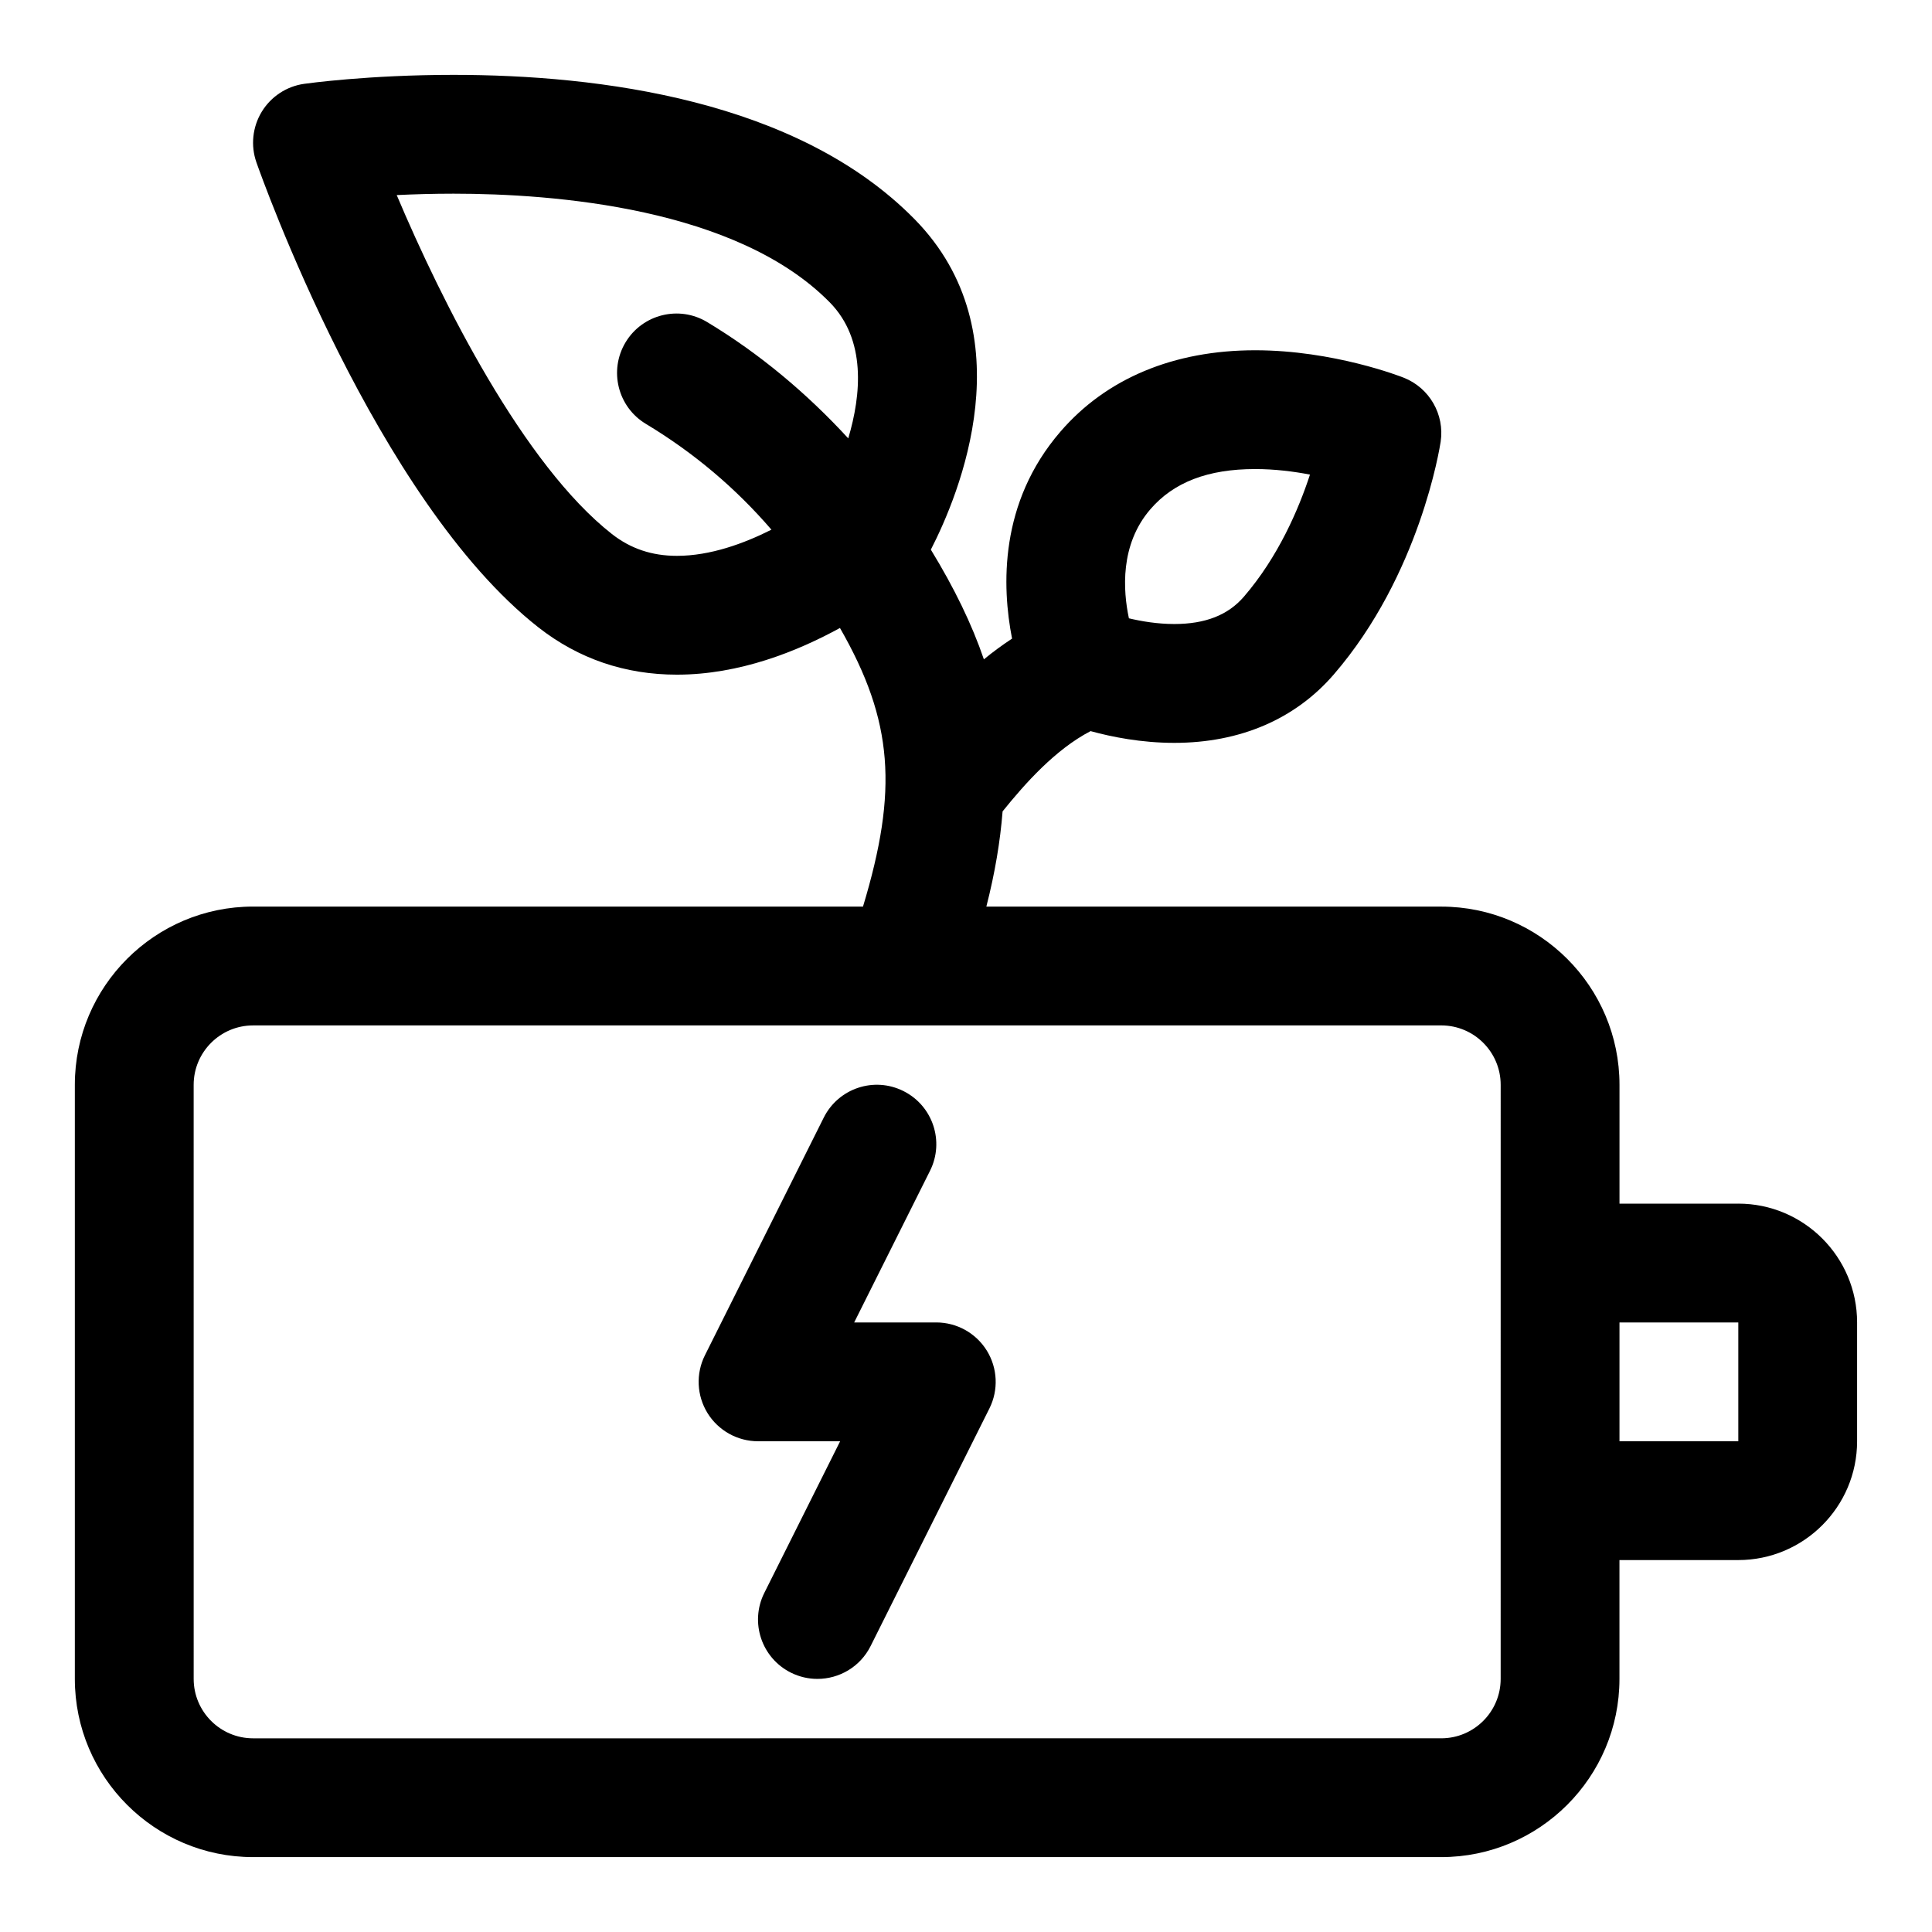 <?xml version="1.0" encoding="UTF-8"?>
<!-- Uploaded to: SVG Repo, www.svgrepo.com, Generator: SVG Repo Mixer Tools -->
<svg fill="#000000" width="800px" height="800px" version="1.1" viewBox="144 144 512 512" xmlns="http://www.w3.org/2000/svg">
 <path d="m604.67 462.98h-31.488v-31.488c0-26.047-21.188-47.23-47.23-47.23h-120.56c2.305-9.012 3.676-17.312 4.305-25.238 5.941-7.379 13.984-16.422 23.316-21.27 5.613 1.539 13.438 3.113 22.188 3.113 17.422 0 32.059-6.281 42.297-18.164 22.77-26.391 28.074-60.199 28.289-61.625 1.09-7.242-2.969-14.285-9.777-16.98-0.738-0.301-18.59-7.273-39.391-7.273-21.586 0-39.438 7.465-51.598 21.57-16.234 18.805-15.535 40.98-12.816 54.844-2.621 1.73-5.121 3.559-7.465 5.496-3.191-9.348-7.856-18.926-14.055-29.074 7.426-14.445 25.43-57.332-4.336-87.598-31.074-31.586-83.582-38.223-122.16-38.223-22.602 0-38.906 2.285-39.59 2.379-4.668 0.66-8.789 3.383-11.242 7.41-2.441 4.027-2.965 8.941-1.406 13.391 1.277 3.637 31.75 89.52 74.746 123.25 10.602 8.309 22.945 12.523 36.699 12.523 16.621 0 31.941-6.203 43.203-12.371 14.18 24.711 15.406 43.035 6.106 73.832h-161.64c-26.047 0-47.23 21.188-47.23 47.23v157.44c0 26.047 21.188 47.23 47.23 47.23h314.88c26.047 0 47.23-21.188 47.23-47.23v-31.488h31.488c17.359 0 31.488-14.121 31.488-31.488v-31.488c0-17.363-14.129-31.484-31.488-31.484zm-155.81-184.02c6.18-7.172 15.254-10.656 27.754-10.656 5.211 0 10.238 0.637 14.543 1.469-3.043 9.301-8.457 21.855-17.512 32.355-4.199 4.875-10.223 7.242-18.449 7.242-4.473 0-8.719-0.723-12.023-1.508-1.555-7.312-2.414-19.523 5.688-28.902zm-142.73 6.535c-23.348-18.32-44.988-61.359-56.996-89.797 4.5-0.215 9.582-0.371 15.055-0.371 26.652 0 75.047 3.742 99.707 28.805 9.719 9.887 8.34 24.5 4.898 36.039-10.902-11.863-23.426-22.418-37.406-30.828-7.449-4.488-17.137-2.066-21.609 5.375-4.481 7.457-2.074 17.129 5.375 21.609 12.785 7.688 23.879 17.113 33.285 28.043-7.289 3.668-16.199 6.934-25.039 6.934-6.629 0.004-12.277-1.895-17.27-5.809zm235.56 303.43c0 8.68-7.059 15.742-15.742 15.742l-314.88 0.004c-8.68 0-15.742-7.066-15.742-15.742l-0.004-157.44c0-8.68 7.066-15.742 15.742-15.742h173.14c0.02-0.004 0.035 0.004 0.051 0.004s0.031-0.008 0.047-0.008h141.65c8.688 0 15.742 7.066 15.742 15.742zm62.977-62.977h-31.488v-31.488h31.488zm-199.15-24.023c2.867 4.644 3.129 10.441 0.691 15.32l-31.488 62.977c-2.762 5.523-8.32 8.703-14.102 8.703-2.359 0-4.766-0.531-7.027-1.66-7.781-3.891-10.934-13.344-7.043-21.125l20.098-40.191h-21.754c-5.457 0-10.523-2.828-13.391-7.465-2.867-4.644-3.129-10.441-0.691-15.32l31.488-62.977c3.883-7.773 13.324-10.953 21.125-7.043 7.781 3.891 10.934 13.344 7.043 21.125l-20.098 40.191h21.754c5.461 0 10.527 2.832 13.395 7.465z"/>
</svg>